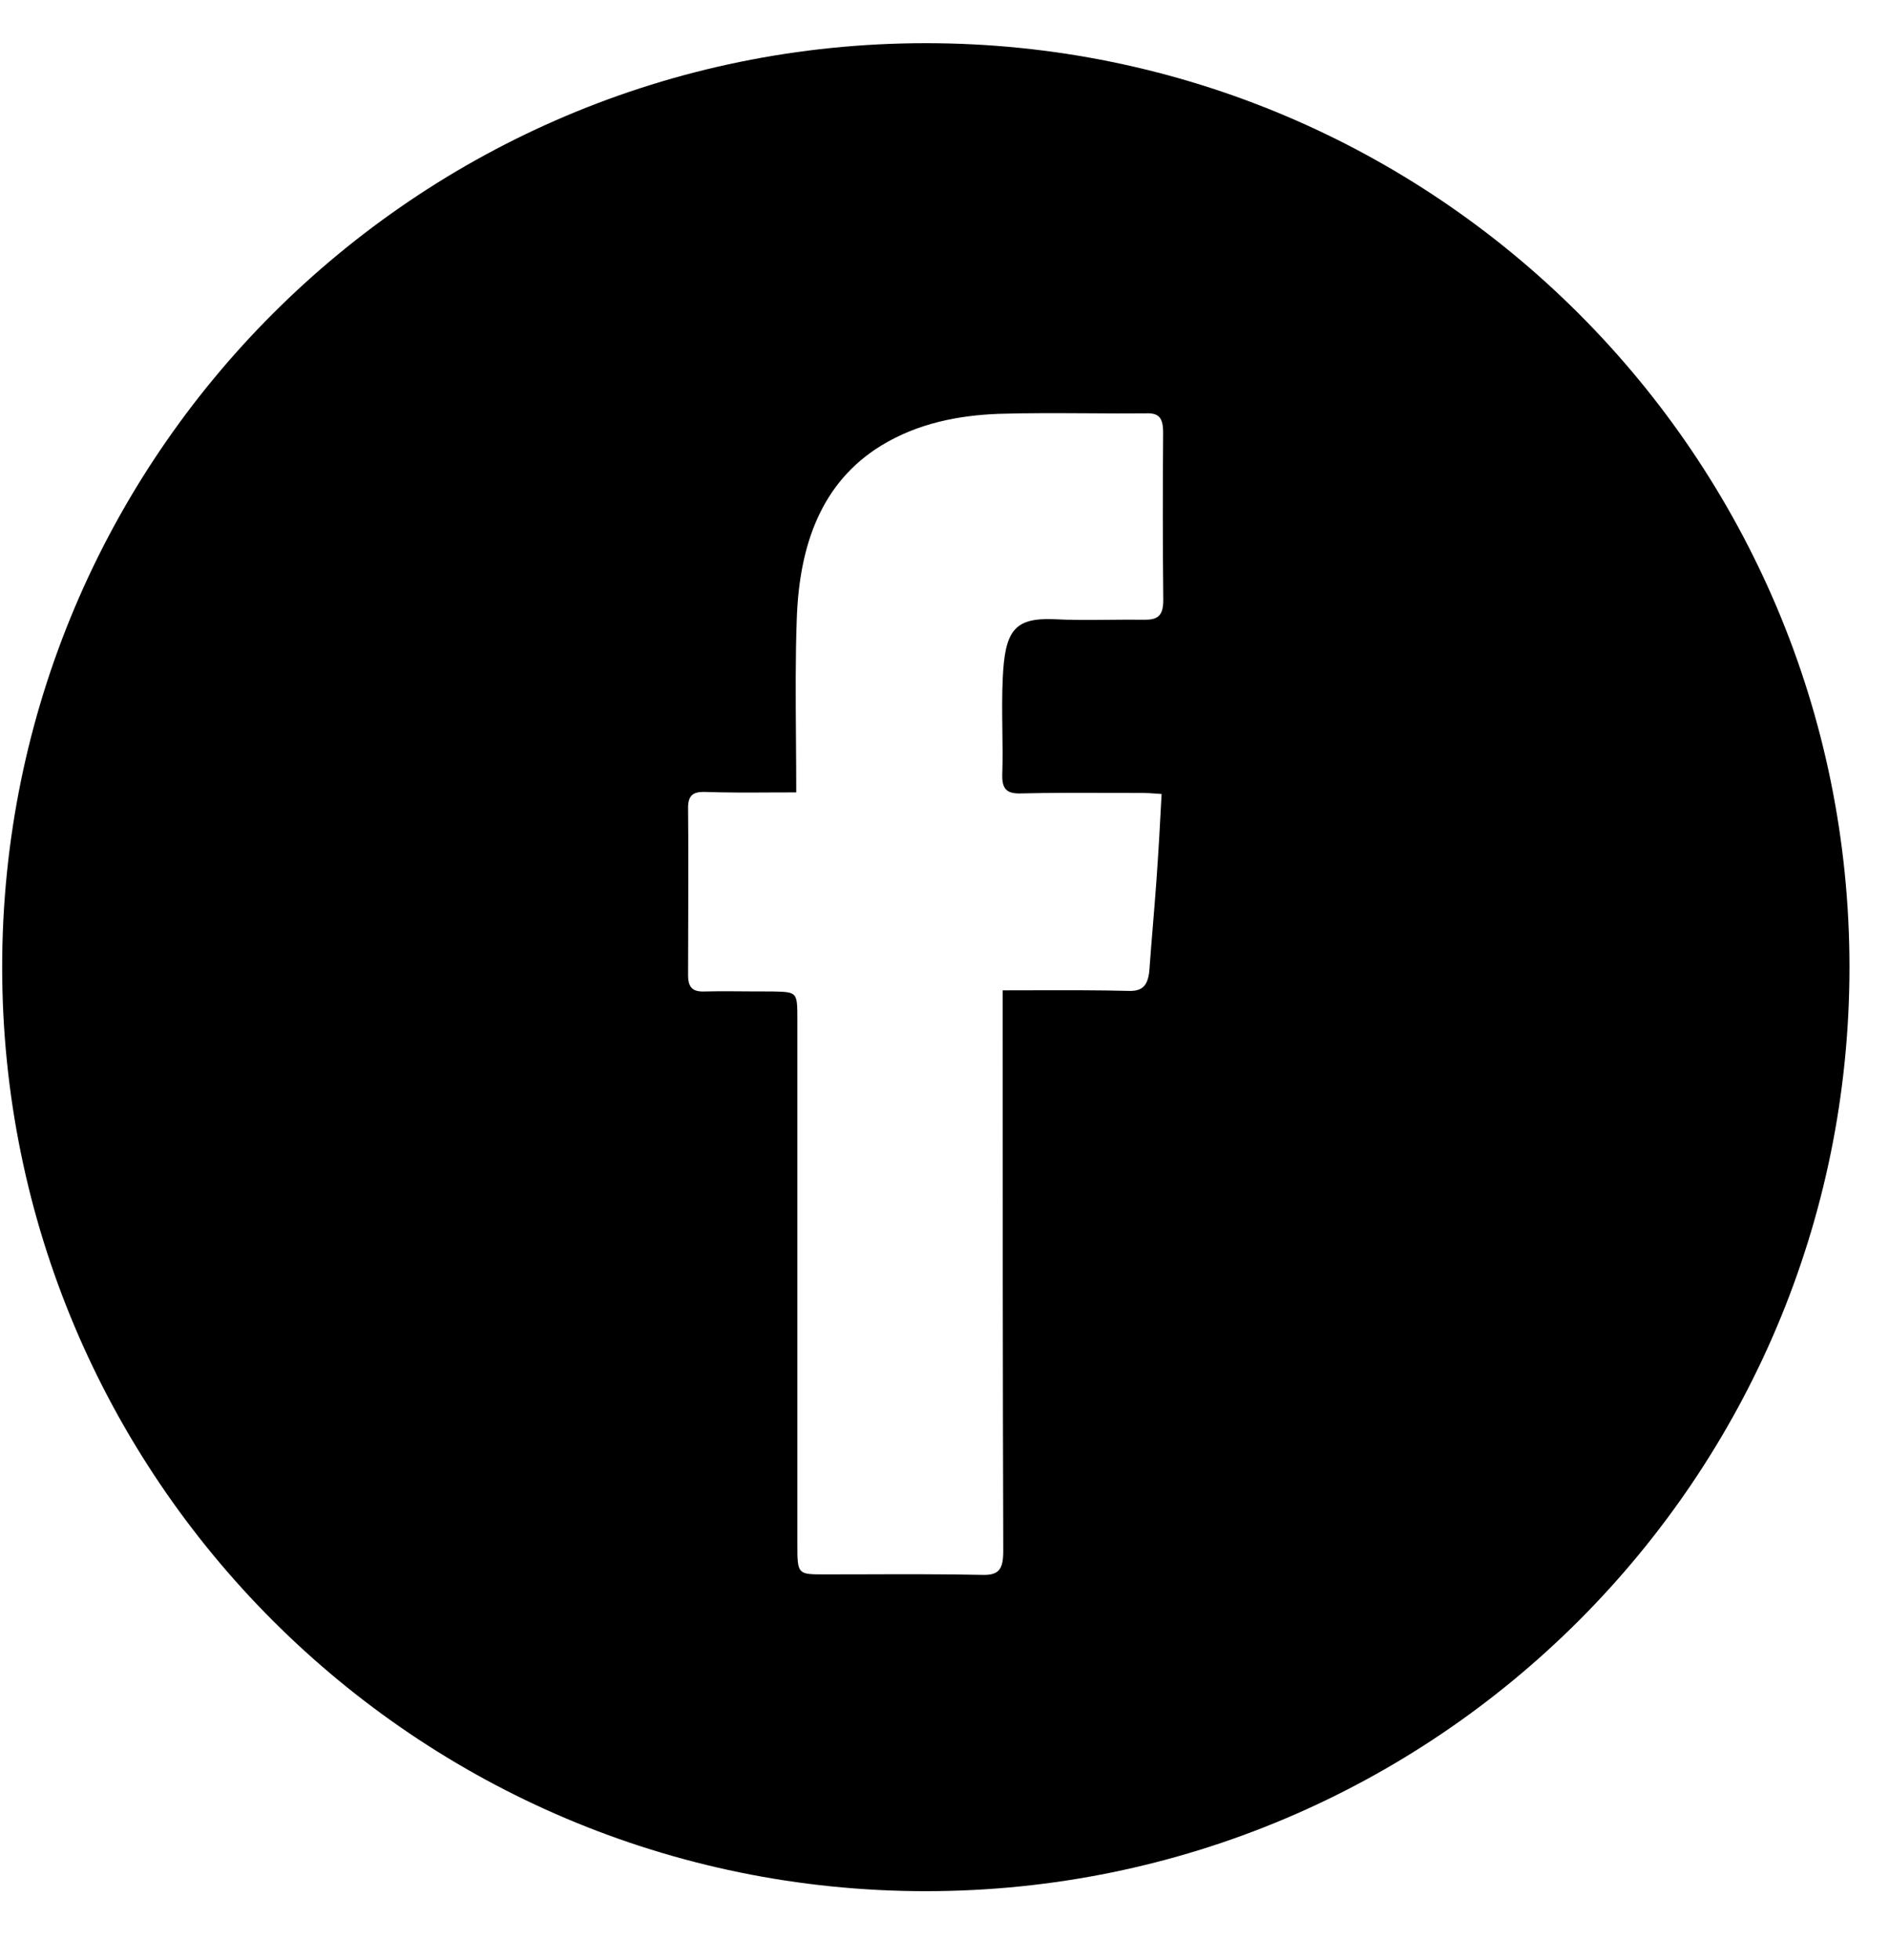 <?xml version="1.0" encoding="UTF-8"?>
<svg xmlns="http://www.w3.org/2000/svg" width="27" height="28" viewBox="0 0 27 28" fill="none">
  <path fill-rule="evenodd" clip-rule="evenodd" d="M0.031 13.819C0.031 6.528 5.941 0.617 13.233 0.617C20.524 0.617 26.435 6.528 26.435 13.819C26.435 21.11 20.524 27.021 13.233 27.021C5.942 27.021 0.031 21.11 0.031 13.819ZM16.363 8.855C16.544 8.855 16.627 8.802 16.627 8.575C16.619 7.776 16.619 6.985 16.625 6.185C16.625 5.966 16.564 5.898 16.376 5.906C16.095 5.909 15.814 5.907 15.533 5.905C15.112 5.903 14.692 5.9 14.271 5.913C13.69 5.936 13.117 6.049 12.596 6.366C11.736 6.894 11.426 7.791 11.389 8.833C11.368 9.395 11.373 9.96 11.377 10.544C11.379 10.8 11.381 11.059 11.381 11.322C11.26 11.322 11.142 11.323 11.027 11.323C10.691 11.325 10.376 11.326 10.061 11.315C9.911 11.315 9.835 11.361 9.835 11.541C9.84 12.074 9.838 12.604 9.837 13.134C9.836 13.4 9.835 13.666 9.835 13.932C9.835 14.106 9.896 14.174 10.076 14.166C10.293 14.161 10.509 14.163 10.725 14.165C10.834 14.165 10.942 14.166 11.05 14.166C11.215 14.17 11.302 14.172 11.347 14.216C11.397 14.264 11.397 14.364 11.397 14.573V22.057C11.397 22.284 11.397 22.393 11.452 22.446C11.502 22.495 11.6 22.495 11.789 22.495C11.976 22.495 12.163 22.494 12.35 22.494C12.913 22.492 13.479 22.491 14.045 22.502C14.287 22.509 14.34 22.411 14.34 22.155C14.332 19.605 14.332 17.063 14.332 14.521V14.52V14.15C14.491 14.15 14.647 14.15 14.801 14.149C15.256 14.148 15.696 14.147 16.136 14.158C16.347 14.165 16.415 14.06 16.43 13.841C16.445 13.634 16.462 13.427 16.479 13.219C16.496 13.012 16.513 12.804 16.528 12.597C16.558 12.182 16.581 11.775 16.603 11.345C16.573 11.343 16.546 11.341 16.52 11.339C16.45 11.334 16.395 11.33 16.34 11.33C16.193 11.33 16.046 11.329 15.898 11.329C15.455 11.328 15.009 11.326 14.567 11.337C14.379 11.337 14.318 11.262 14.326 11.05C14.333 10.841 14.33 10.631 14.327 10.42C14.324 10.175 14.321 9.929 14.333 9.685C14.364 9.021 14.492 8.825 15.058 8.847C15.316 8.861 15.576 8.858 15.838 8.856C16.012 8.854 16.188 8.852 16.363 8.855Z" fill="black"></path>
</svg>
